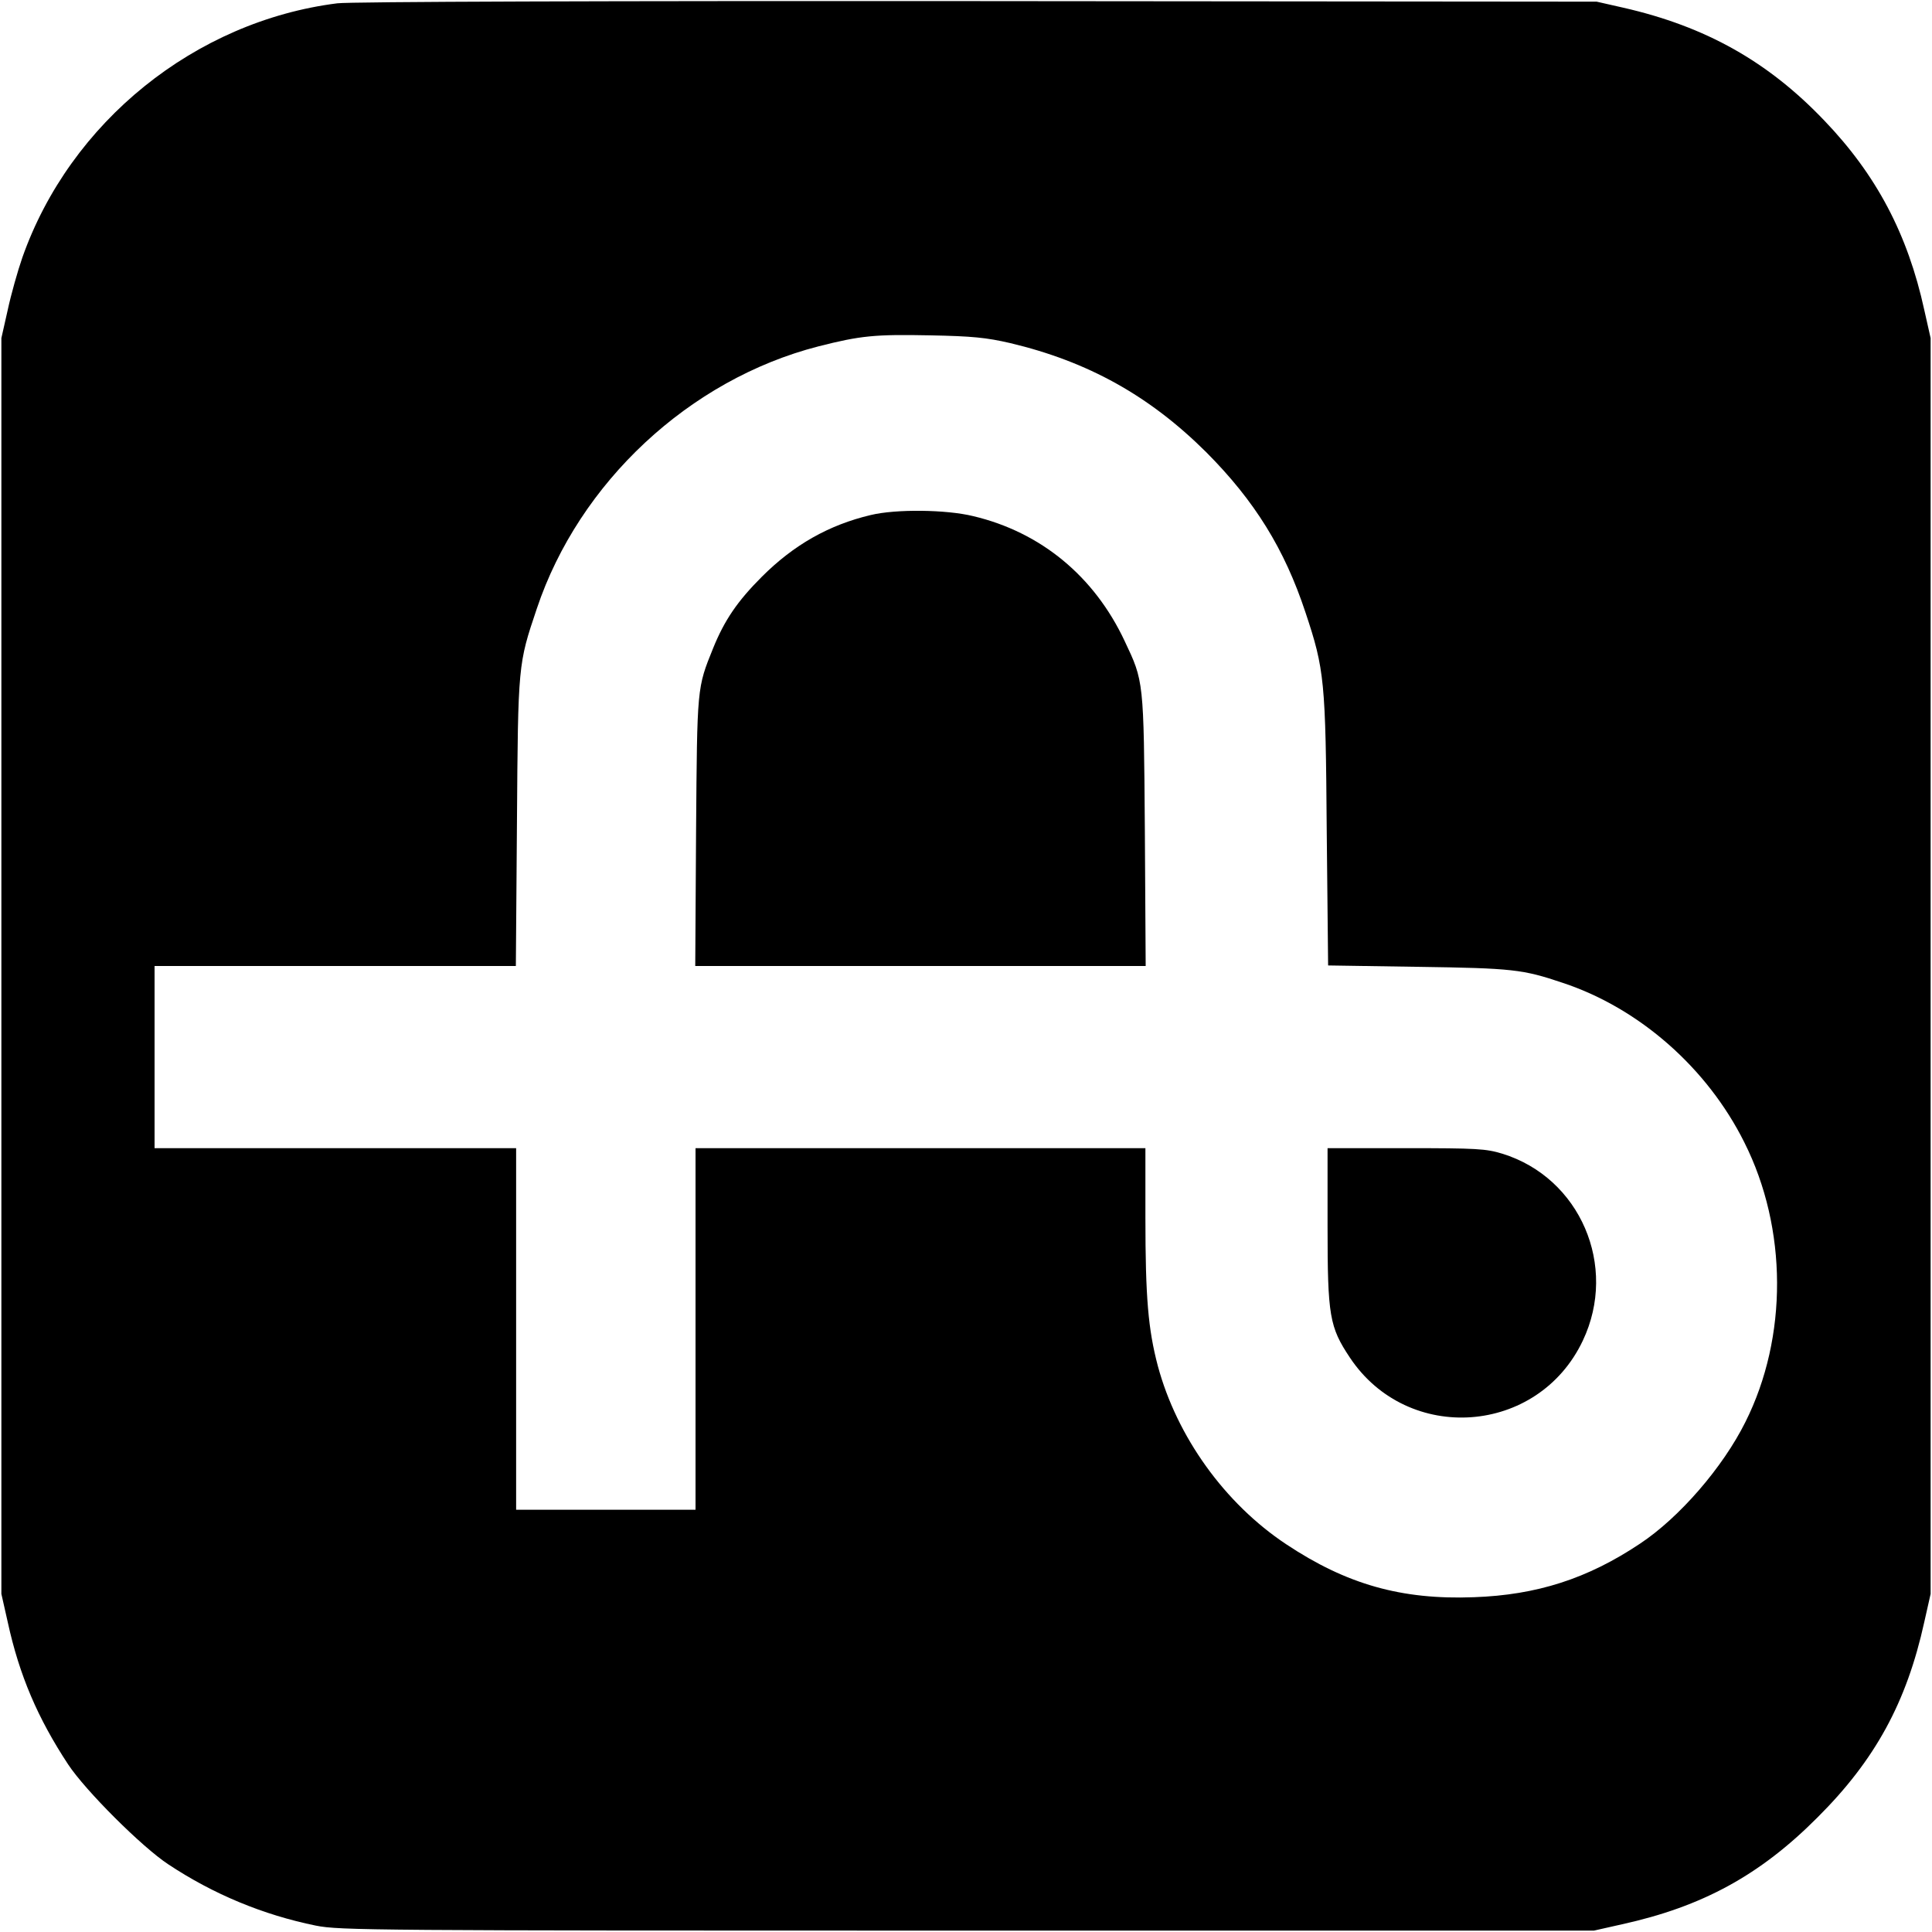<?xml version="1.0" standalone="no"?>
<!DOCTYPE svg PUBLIC "-//W3C//DTD SVG 20010904//EN"
 "http://www.w3.org/TR/2001/REC-SVG-20010904/DTD/svg10.dtd">
<svg version="1.0" xmlns="http://www.w3.org/2000/svg"
 width="700pt" height="700pt" viewBox="0 0 700 700"
 preserveAspectRatio="xMidYMid meet">
<g transform="translate(0,700) scale(0.1,-0.1)"
fill="#000000" stroke="none">
<path d="M1222 6988 c-515 -65 -968 -430 -1141 -921 -17 -49 -41 -134 -53
-190 l-23 -102 0 -2275 0 -2275 23 -102 c42 -193 109 -349 219 -516 62 -94
267 -299 363 -362 163 -108 343 -183 535 -222 86 -17 203 -18 2360 -18 l2270
0 102 23 c291 64 500 178 708 387 209 208 323 417 387 708 l23 102 0 2275 0
2275 -23 102 c-60 275 -174 490 -362 686 -204 214 -430 341 -728 409 l-97 22
-2245 2 c-1326 1 -2275 -2 -2318 -8z m2438 -1231 c282 -67 505 -191 711 -396
175 -176 283 -350 359 -580 69 -207 73 -247 77 -793 l5 -486 326 -5 c342 -5
379 -9 524 -58 278 -92 524 -309 658 -578 157 -312 158 -706 4 -1013 -82 -165
-240 -347 -382 -441 -190 -127 -374 -186 -602 -194 -263 -10 -462 47 -680 192
-223 148 -396 390 -465 646 -35 133 -45 248 -45 537 l0 252 -815 0 -815 0 0
-655 0 -655 -325 0 -325 0 0 655 0 655 -655 0 -655 0 0 330 0 330 654 0 655 0
4 523 c4 572 4 570 72 772 153 457 553 830 1020 950 153 39 205 44 405 40 153
-3 203 -8 290 -28z"/>
<path d="M3155 5134 c-152 -36 -279 -108 -395 -224 -88 -88 -135 -157 -176
-258 -59 -146 -58 -138 -62 -664 l-3 -488 816 0 816 0 -3 493 c-4 544 -4 538
-73 684 -110 235 -304 395 -549 453 -98 24 -280 26 -371 4z"/>
<path d="M4810 2556 c0 -324 7 -364 81 -475 210 -315 682 -281 844 62 128 270
-10 590 -292 677 -59 18 -93 20 -349 20 l-284 0 0 -284z"/>
</g>
</svg>
